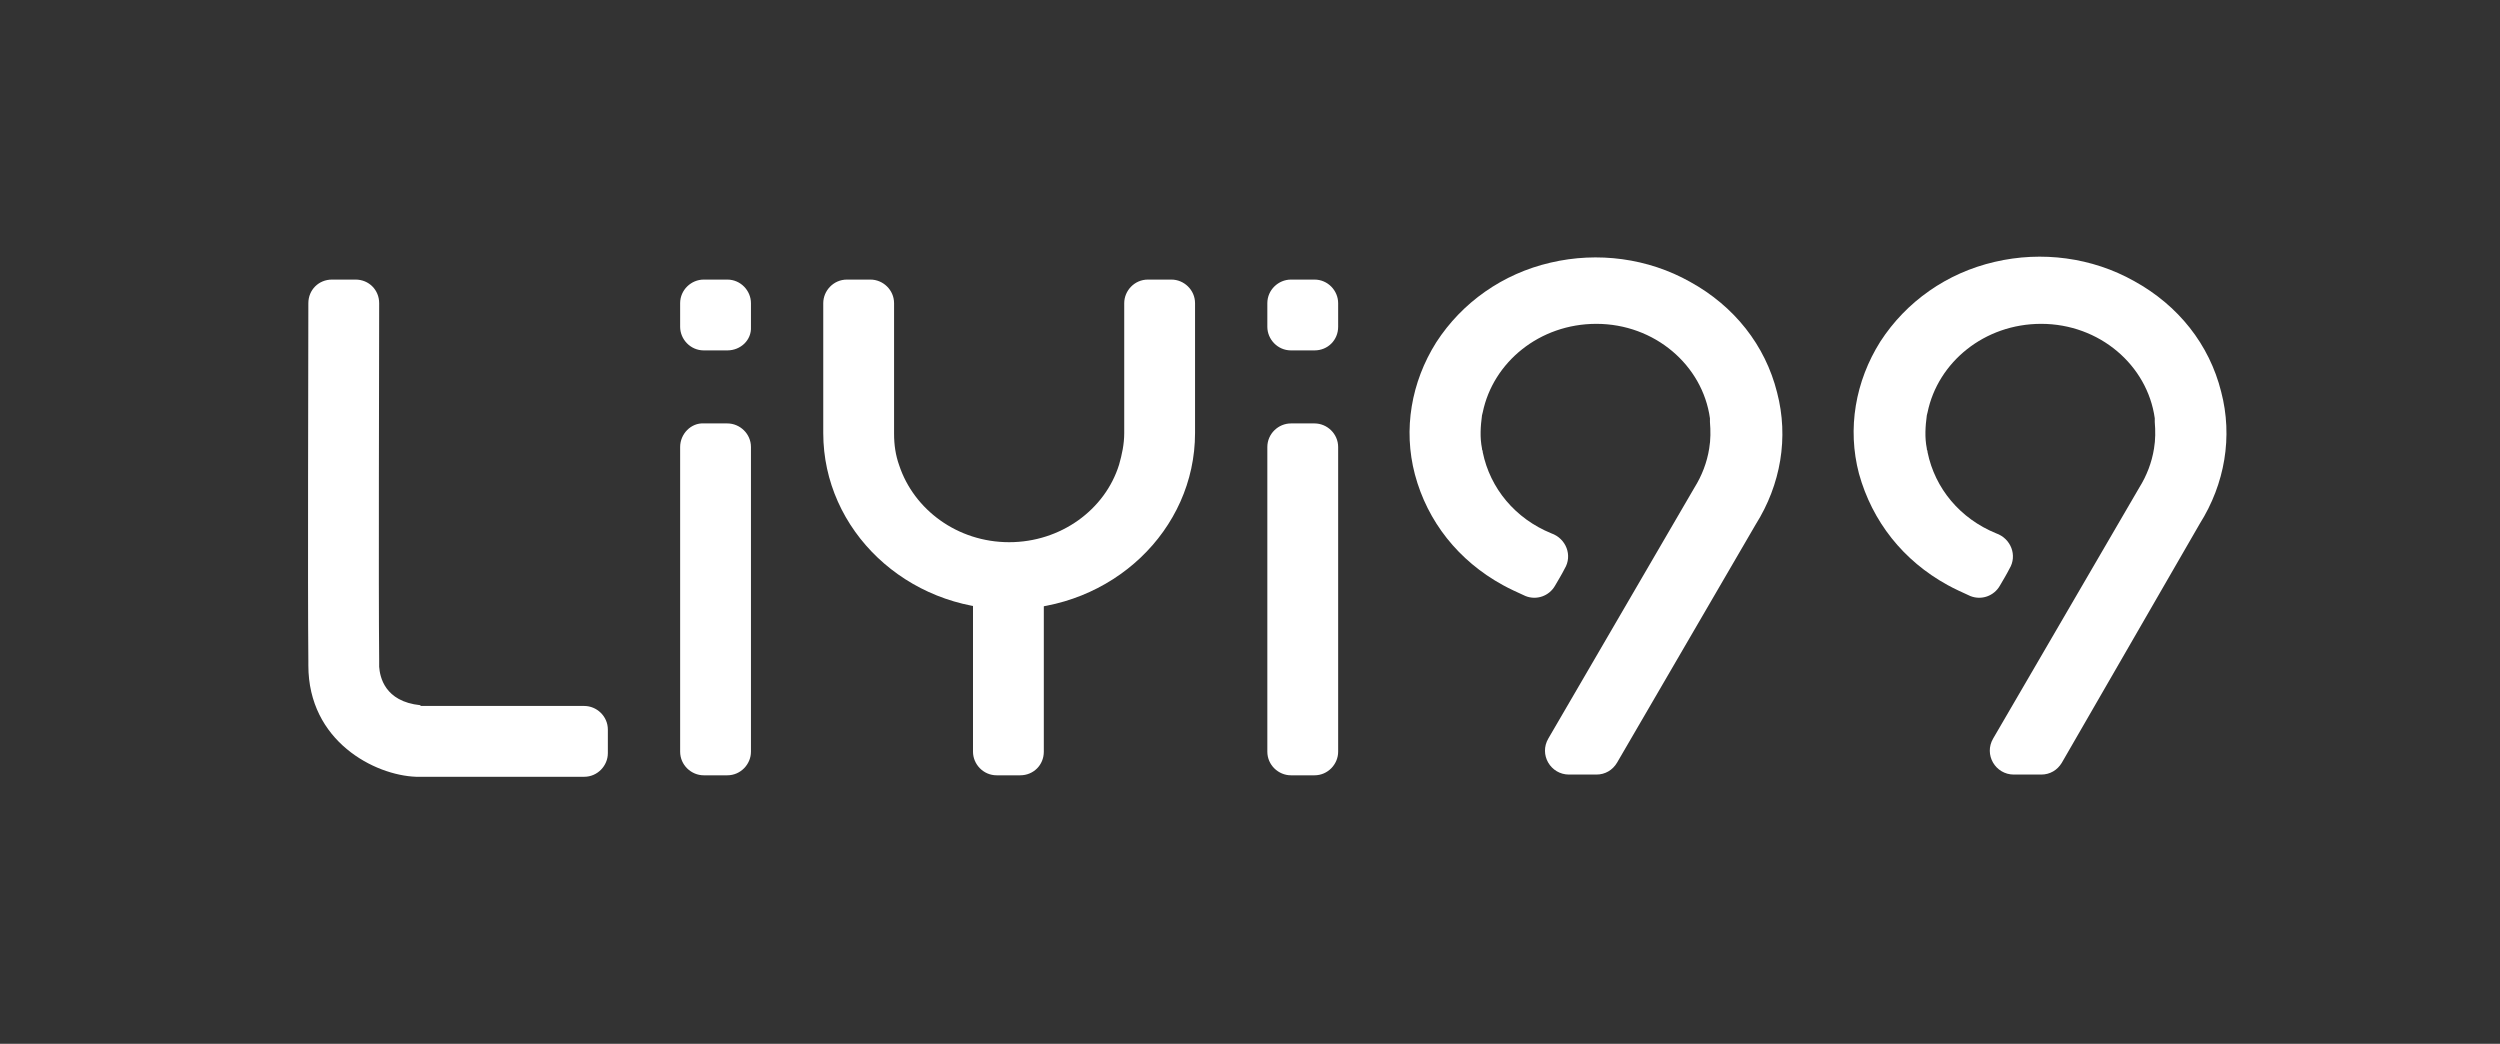 <?xml version="1.0" encoding="utf-8"?>
<svg version="1.1" id="图层_1" xmlns="http://www.w3.org/2000/svg" x="0px" y="0px"
	 viewBox="0 0 338.9 141.5" style="enable-background:new 0 0 338.9 141.5;" xml:space="preserve">
<rect x="0" y="0" width="338.9" height="141.5" fill="#333333" stroke="none"/>
<style type="text/css">
	.st0{fill:#ffffff;}
</style>
<g>
	<g>
		<path class="st0" d="M138.3,105.1h-3.2c-1.8,0-3.2-1.5-3.2-3.2V80.3c0-1.8,1.5-3.2,3.2-3.2h3.2c1.8,0,3.2,1.5,3.2,3.2v21.6
			C141.5,103.7,140.1,105.1,138.3,105.1z"/>
		<g>
			<path class="st0" d="M92.2,60.6v41.3c0,1.8,1.5,3.2,3.2,3.2h3.2c1.8,0,3.2-1.5,3.2-3.2V60.6c0-1.8-1.5-3.2-3.2-3.2h-3.2
				C93.7,57.3,92.2,58.8,92.2,60.6z"/>
			<path class="st0" d="M98.6,47.5h-3.2c-1.8,0-3.2-1.5-3.2-3.2v-3.2c0-1.8,1.5-3.2,3.2-3.2h3.2c1.8,0,3.2,1.5,3.2,3.2v3.2
				C101.9,46.1,100.4,47.5,98.6,47.5z"/>
		</g>
		<g>
			<path class="st0" d="M171.8,60.6v41.3c0,1.8,1.5,3.2,3.2,3.2h3.2c1.8,0,3.2-1.5,3.2-3.2V60.6c0-1.8-1.5-3.2-3.2-3.2H175
				C173.3,57.4,171.8,58.8,171.8,60.6z"/>
			<path class="st0" d="M178.2,47.5H175c-1.8,0-3.2-1.5-3.2-3.2v-3.2c0-1.8,1.5-3.2,3.2-3.2h3.2c1.8,0,3.2,1.5,3.2,3.2v3.2
				C181.4,46.1,180,47.5,178.2,47.5z"/>
		</g>
		<path class="st0" d="M155.6,37.9c-1.8,0-3.2,1.5-3.2,3.2v17.6c0,1.5-0.3,2.9-0.7,4.3c-1.9,6.1-7.9,10.5-14.9,10.5
			c-7,0-12.9-4.4-14.9-10.4c-0.5-1.4-0.7-2.8-0.7-4.3V41.1c0-1.8-1.5-3.2-3.2-3.2h-3.2c-1.8,0-3.2,1.5-3.2,3.2v17.6
			c0,13.2,11.3,23.9,25.2,23.9c13.9,0,25.2-10.7,25.2-23.9V41.1c0-1.8-1.5-3.2-3.2-3.2H155.6z"/>
		<path class="st0" d="M203.7,79.3c0.9,0.5,2,1,3.1,1.5c1.5,0.6,3.2,0,4-1.4c0.4-0.7,0.9-1.5,1.3-2.3c1.1-1.8,0.2-4.1-1.8-4.8
			c-4.9-2-8.3-6.1-9.3-11c0-0.1,0-0.2-0.1-0.4c0,0,0-0.1,0-0.1c-0.3-1.5-0.2-3,0-4.5c0-0.1,0.1-0.3,0.1-0.4c0,0,0,0,0,0
			c1.4-6.8,7.7-12,15.4-12c7.9,0,14.4,5.6,15.4,12.8c0,0.1,0,0.1,0,0.2c0,0.1,0,0.2,0,0.3c0.1,1.2,0.1,2.4-0.1,3.6
			c-0.3,1.9-1,3.7-2,5.3l-19.8,34c-1.3,2.2,0.3,4.9,2.8,4.9l3.7,0c1.2,0,2.2-0.6,2.8-1.6L238,71.1c3.4-5.4,4.5-11.8,2.9-17.9
			c-1.6-6.4-5.8-11.7-11.8-15c-5.7-3.2-12.5-4.1-18.9-2.6c-6.5,1.5-12,5.4-15.5,10.8c-3.4,5.4-4.5,11.8-2.9,17.9
			C193.5,70.7,197.7,76,203.7,79.3z"/>
		<path class="st0" d="M264,79.3c0.9,0.5,2,1,3.1,1.5c1.5,0.6,3.2,0,4-1.4c0.4-0.7,0.9-1.5,1.3-2.3c1.1-1.8,0.2-4.1-1.8-4.8
			c-4.9-2-8.3-6.1-9.3-11c0-0.1,0-0.2-0.1-0.4c0,0,0-0.1,0-0.1c-0.3-1.5-0.2-3,0-4.5c0-0.1,0.1-0.3,0.1-0.4c0,0,0,0,0,0
			c1.4-6.8,7.7-12,15.4-12c7.9,0,14.4,5.6,15.4,12.8c0,0.1,0,0.1,0,0.2c0,0.1,0,0.2,0,0.3c0.1,1.2,0.1,2.4-0.1,3.6
			c-0.3,1.9-1,3.7-2,5.3l-19.8,34c-1.3,2.2,0.3,4.9,2.8,4.9l3.7,0c1.2,0,2.2-0.6,2.8-1.6l18.7-32.4c3.4-5.4,4.5-11.8,2.9-17.9
			c-1.6-6.4-5.8-11.7-11.8-15c-5.7-3.2-12.5-4.1-18.9-2.6c-6.5,1.5-12,5.4-15.5,10.8c-3.4,5.4-4.5,11.8-2.9,17.9
			C253.8,70.7,258,76,264,79.3z"/>
		<path class="st0" d="M57,95.6C57,95.6,57,95.6,57,95.6c-4.9-0.5-5.5-3.9-5.6-5.2c0-0.1,0-0.2,0-0.2c0-0.1,0-0.2,0-0.3c0,0,0,0,0,0
			h0c0-0.1,0-0.3,0-0.4c-0.1-10.5,0-38.8,0-48.4c0-1.8-1.4-3.2-3.2-3.2H45c-1.8,0-3.2,1.4-3.2,3.2c0,9.6-0.1,37.9,0,48.5
			c0,0.2,0,0.4,0,0.6c0,10.3,9,14.9,14.6,15.1h22.8c1.8,0,3.2-1.5,3.2-3.2v-3.2c0-1.8-1.5-3.2-3.2-3.2H57z"/>
	</g>
</g>
</svg>

